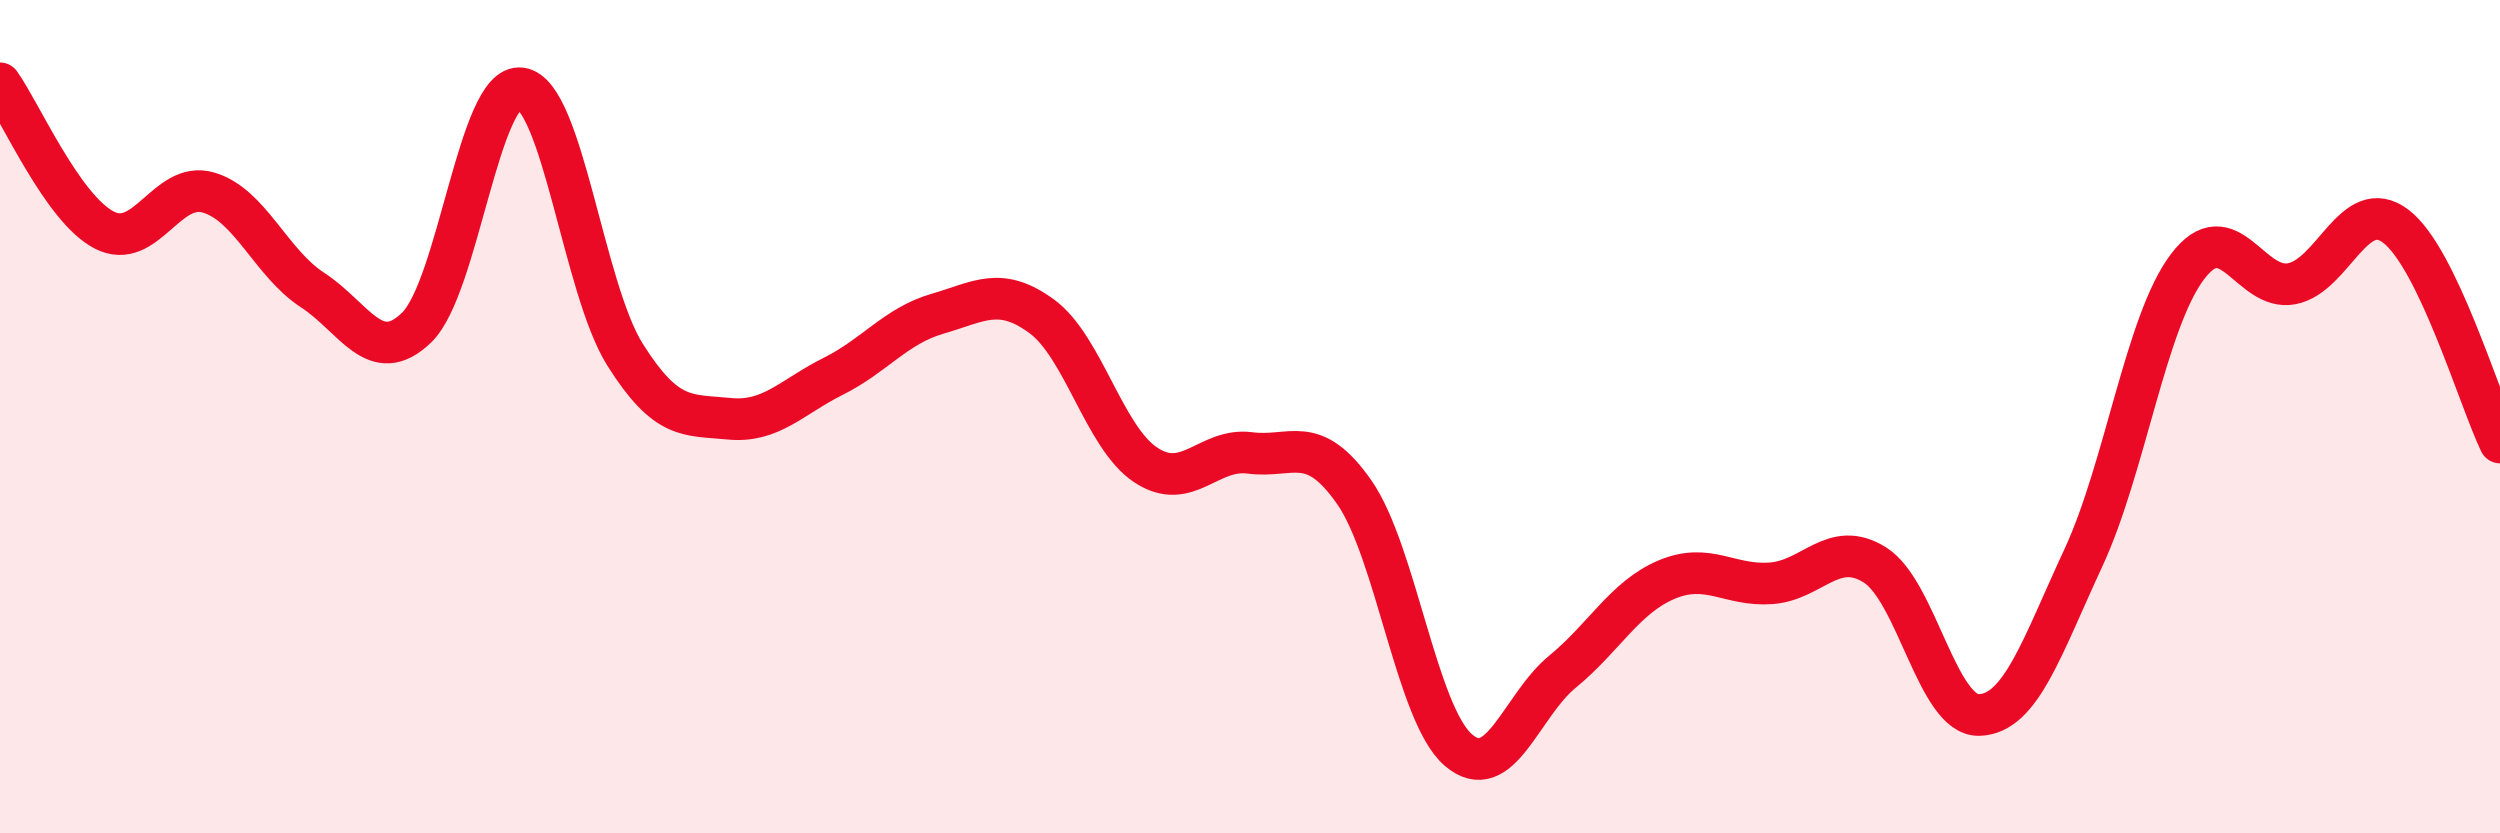 
    <svg width="60" height="20" viewBox="0 0 60 20" xmlns="http://www.w3.org/2000/svg">
      <path
        d="M 0,2 C 0.5,2.7 1.5,5 2.5,5.52 C 3.5,6.04 4,4.33 5,4.62 C 6,4.91 6.5,6.31 7.5,6.96 C 8.5,7.61 9,8.83 10,7.86 C 11,6.89 11.5,1.99 12.5,2.12 C 13.5,2.25 14,6.92 15,8.51 C 16,10.1 16.5,9.95 17.5,10.05 C 18.5,10.15 19,9.53 20,9.03 C 21,8.53 21.5,7.82 22.5,7.53 C 23.5,7.24 24,6.86 25,7.59 C 26,8.32 26.5,10.5 27.5,11.16 C 28.5,11.82 29,10.74 30,10.87 C 31,11 31.5,10.38 32.5,11.81 C 33.5,13.24 34,17.14 35,18 C 36,18.86 36.5,16.94 37.5,16.12 C 38.5,15.3 39,14.33 40,13.91 C 41,13.49 41.5,14.07 42.5,14 C 43.5,13.93 44,12.93 45,13.56 C 46,14.19 46.5,17.19 47.5,17.16 C 48.5,17.13 49,15.54 50,13.39 C 51,11.24 51.5,7.72 52.5,6.4 C 53.5,5.08 54,7 55,6.81 C 56,6.62 56.5,4.67 57.5,5.43 C 58.5,6.19 59.5,9.58 60,10.62L60 20L0 20Z"
        fill="#EB0A25"
        opacity="0.1"
        stroke-linecap="round"
        stroke-linejoin="round"
      />
      <path
        d="M 0,2 C 0.5,2.7 1.5,5 2.5,5.52 C 3.5,6.04 4,4.33 5,4.62 C 6,4.91 6.5,6.31 7.5,6.96 C 8.5,7.61 9,8.83 10,7.86 C 11,6.89 11.5,1.99 12.5,2.12 C 13.5,2.25 14,6.92 15,8.51 C 16,10.1 16.5,9.95 17.5,10.05 C 18.5,10.15 19,9.53 20,9.03 C 21,8.53 21.5,7.82 22.5,7.53 C 23.5,7.24 24,6.86 25,7.59 C 26,8.32 26.5,10.5 27.5,11.16 C 28.5,11.82 29,10.74 30,10.87 C 31,11 31.5,10.38 32.5,11.81 C 33.5,13.24 34,17.14 35,18 C 36,18.86 36.5,16.94 37.5,16.12 C 38.5,15.3 39,14.33 40,13.91 C 41,13.49 41.5,14.07 42.5,14 C 43.5,13.93 44,12.93 45,13.56 C 46,14.19 46.5,17.19 47.5,17.16 C 48.5,17.13 49,15.54 50,13.39 C 51,11.24 51.5,7.72 52.5,6.4 C 53.5,5.08 54,7 55,6.81 C 56,6.62 56.5,4.67 57.5,5.43 C 58.5,6.19 59.5,9.58 60,10.62"
        stroke="#EB0A25"
        stroke-width="1"
        fill="none"
        stroke-linecap="round"
        stroke-linejoin="round"
      />
    </svg>
  